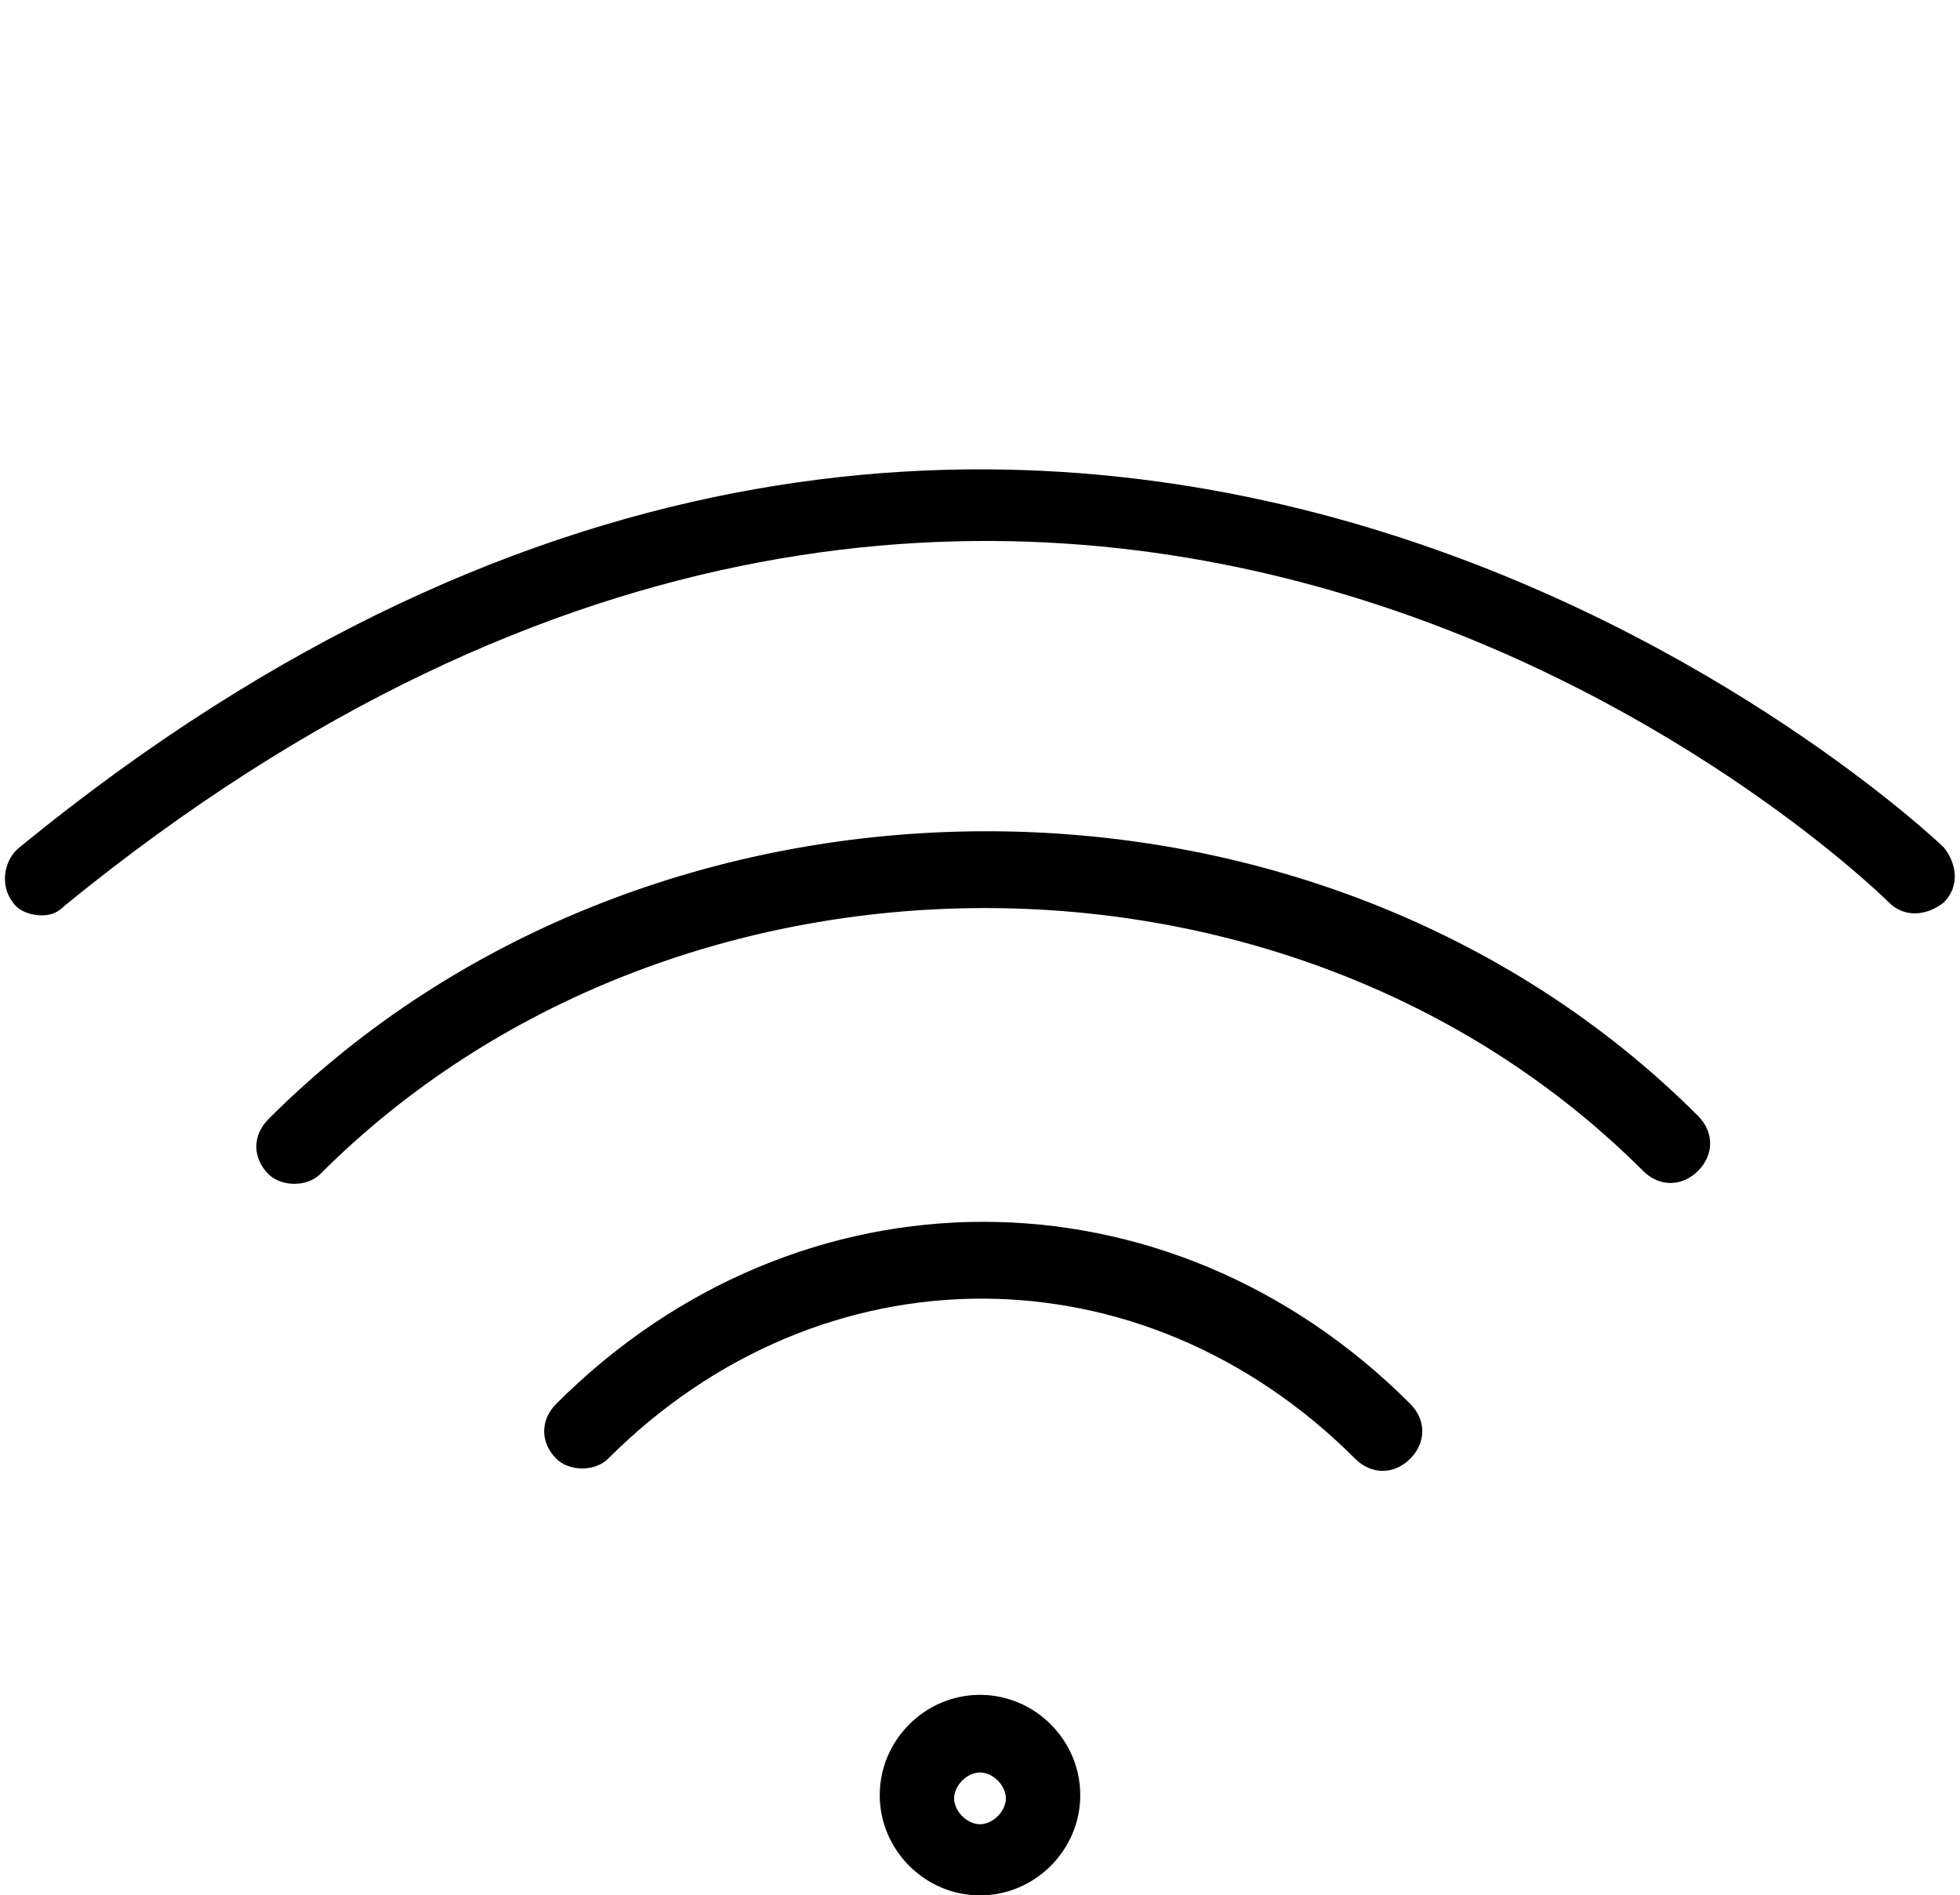 <?xml version="1.0" encoding="UTF-8"?><svg xmlns="http://www.w3.org/2000/svg" xmlns:xlink="http://www.w3.org/1999/xlink" enable-background="new 0 0 60 60" height="58.6" preserveAspectRatio="xMidYMid meet" version="1.0" viewBox="-0.3 -6.6 60.6 58.6" width="60.6" zoomAndPan="magnify">
 <g id="change1_1"><path d="m30 45.8c-1.7 0-3.1 1.4-3.1 3.1s1.4 3.1 3.1 3.1 3.1-1.4 3.1-3.1-1.4-3.1-3.1-3.1zm0 4c-0.4 0-0.8-0.4-0.8-0.8s0.4-0.8 0.8-0.8 0.8 0.4 0.8 0.8-0.4 0.8-0.8 0.8z" fill="inherit"/></g>
 <g id="change1_2"><path d="m16.9 36.8c-0.5 0.5-0.5 1.2 0 1.7 0.2 0.2 0.5 0.3 0.8 0.3s0.6-0.1 0.8-0.3c6.6-6.6 16.5-6.6 23.1 0 0.5 0.5 1.2 0.5 1.7 0s0.5-1.2 0-1.7c-7.5-7.5-18.9-7.5-26.4 0z" fill="inherit"/></g>
 <g id="change1_3"><path d="m0.3 19.6c-0.5 0.4-0.6 1.2-0.2 1.7 0.2 0.3 0.6 0.4 0.9 0.4s0.5-0.1 0.7-0.3c30.4-24.8 55.4-1.1 56.4-0.1 0.5 0.5 1.2 0.4 1.7 0 0.5-0.5 0.4-1.2 0-1.7-0.2-0.2-27.5-26.2-59.5 0z" fill="inherit"/></g>
 <g id="change1_4"><path d="m8 28c-0.5 0.5-0.5 1.2 0 1.7 0.2 0.2 0.5 0.3 0.8 0.3s0.6-0.1 0.8-0.3c10.9-10.9 30-11 40.9-0.1 0.5 0.5 1.2 0.5 1.7 0s0.5-1.2 0-1.7c-11.8-11.8-32.4-11.7-44.2 0.1z" fill="inherit"/></g>
</svg>